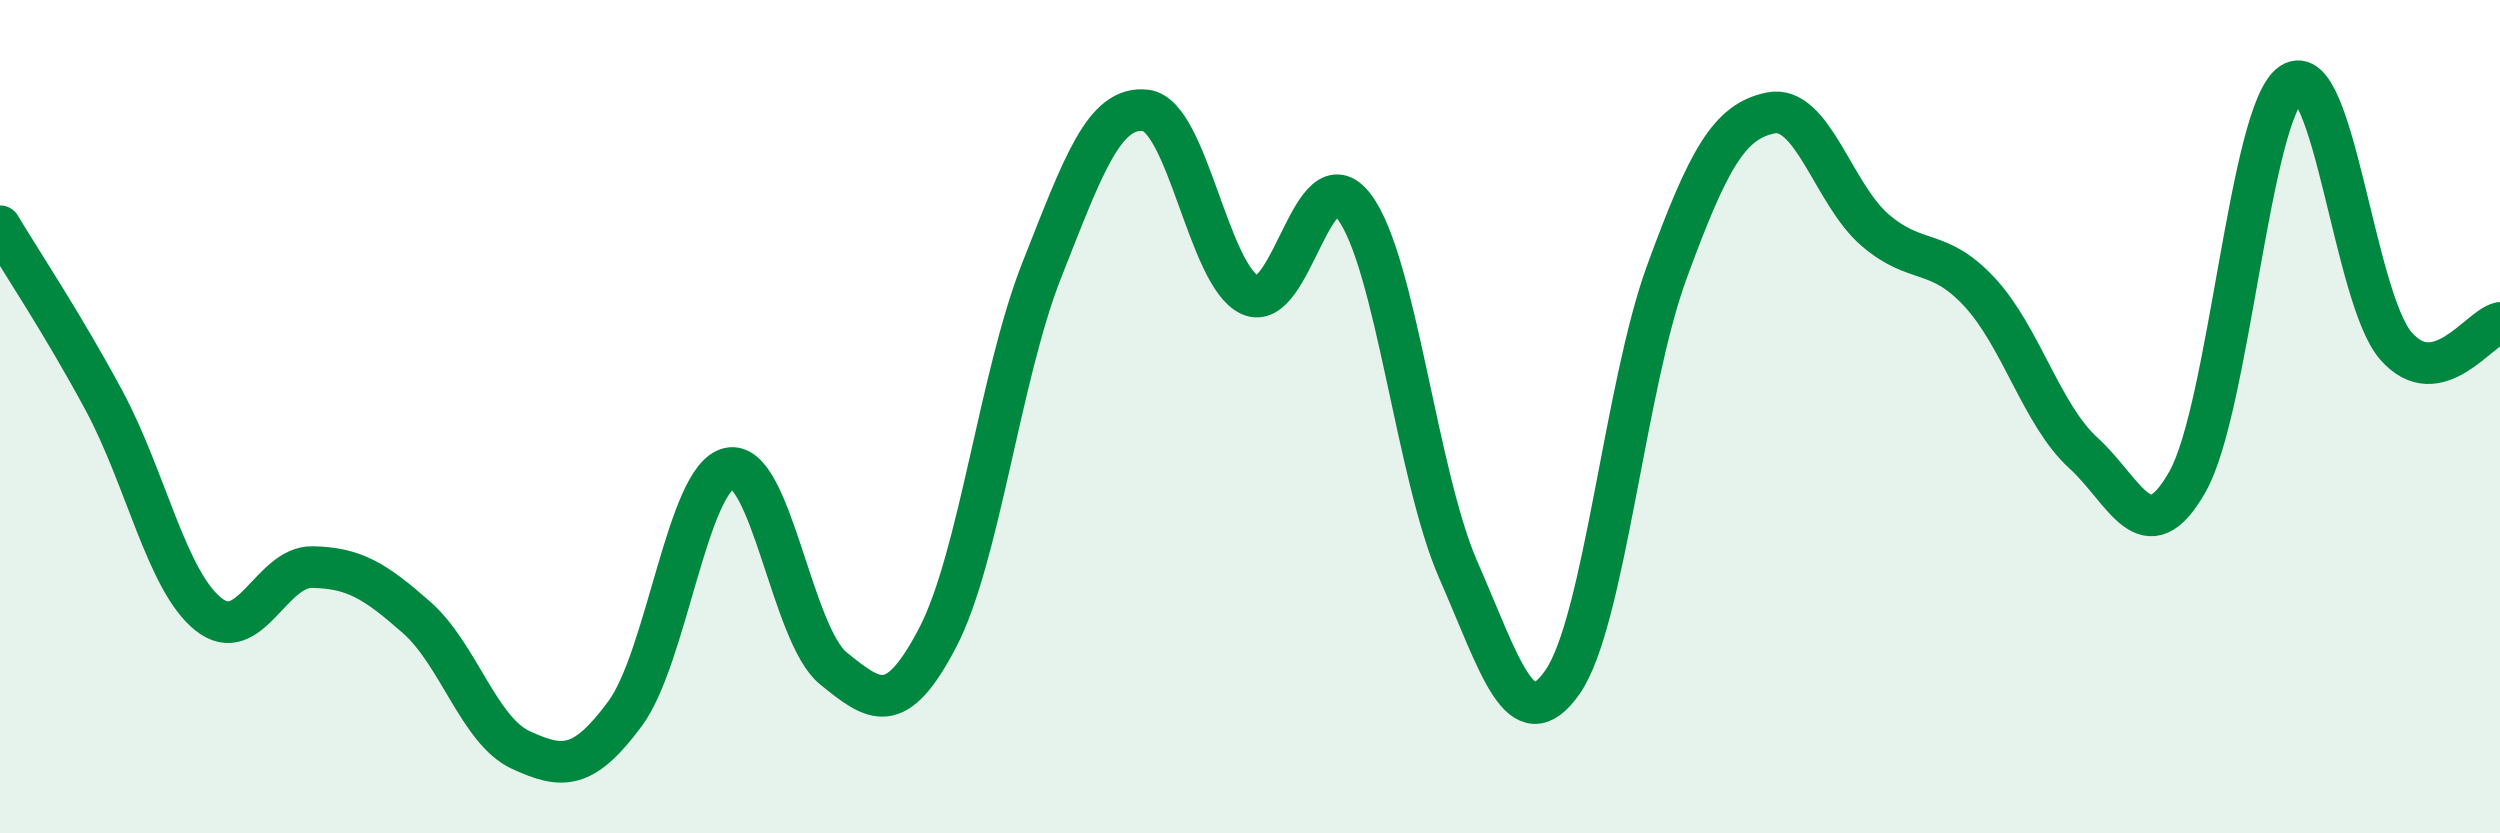 
    <svg width="60" height="20" viewBox="0 0 60 20" xmlns="http://www.w3.org/2000/svg">
      <path
        d="M 0,5.43 C 0.5,6.27 1.5,7.76 2.5,9.62 C 3.5,11.48 4,13.94 5,14.74 C 6,15.54 6.5,13.59 7.5,13.61 C 8.5,13.63 9,13.94 10,14.82 C 11,15.7 11.5,17.54 12.5,18 C 13.5,18.46 14,18.48 15,17.13 C 16,15.78 16.5,11.46 17.5,11.24 C 18.5,11.02 19,15.23 20,16.04 C 21,16.85 21.5,17.22 22.5,15.31 C 23.5,13.4 24,9.02 25,6.49 C 26,3.96 26.5,2.53 27.5,2.65 C 28.5,2.77 29,6.62 30,7.08 C 31,7.54 31.5,3.64 32.5,4.96 C 33.5,6.28 34,11.4 35,13.68 C 36,15.96 36.5,17.8 37.5,16.37 C 38.5,14.94 39,9.27 40,6.54 C 41,3.81 41.5,2.91 42.5,2.71 C 43.5,2.51 44,4.66 45,5.52 C 46,6.38 46.5,5.93 47.5,7 C 48.5,8.07 49,9.96 50,10.87 C 51,11.78 51.5,13.33 52.5,11.56 C 53.5,9.79 54,2.65 55,2 C 56,1.35 56.5,7.15 57.5,8.3 C 58.5,9.45 59.5,7.86 60,7.75L60 20L0 20Z"
        fill="#008740"
        opacity="0.1"
        stroke-linecap="round"
        stroke-linejoin="round"
      />
      <path
        d="M 0,5.43 C 0.5,6.27 1.5,7.76 2.5,9.62 C 3.5,11.48 4,13.94 5,14.74 C 6,15.54 6.5,13.59 7.5,13.61 C 8.5,13.63 9,13.94 10,14.82 C 11,15.7 11.5,17.54 12.5,18 C 13.5,18.46 14,18.48 15,17.13 C 16,15.78 16.5,11.46 17.5,11.24 C 18.5,11.02 19,15.23 20,16.04 C 21,16.85 21.5,17.22 22.5,15.31 C 23.5,13.4 24,9.02 25,6.49 C 26,3.96 26.5,2.53 27.5,2.65 C 28.5,2.77 29,6.62 30,7.08 C 31,7.54 31.5,3.64 32.5,4.96 C 33.5,6.28 34,11.4 35,13.68 C 36,15.96 36.5,17.8 37.5,16.37 C 38.5,14.94 39,9.27 40,6.54 C 41,3.81 41.5,2.91 42.5,2.71 C 43.5,2.51 44,4.66 45,5.52 C 46,6.38 46.5,5.93 47.5,7 C 48.5,8.07 49,9.96 50,10.87 C 51,11.78 51.5,13.33 52.5,11.56 C 53.5,9.79 54,2.65 55,2 C 56,1.35 56.5,7.15 57.5,8.3 C 58.5,9.45 59.5,7.86 60,7.75"
        stroke="#008740"
        stroke-width="1"
        fill="none"
        stroke-linecap="round"
        stroke-linejoin="round"
      />
    </svg>
  